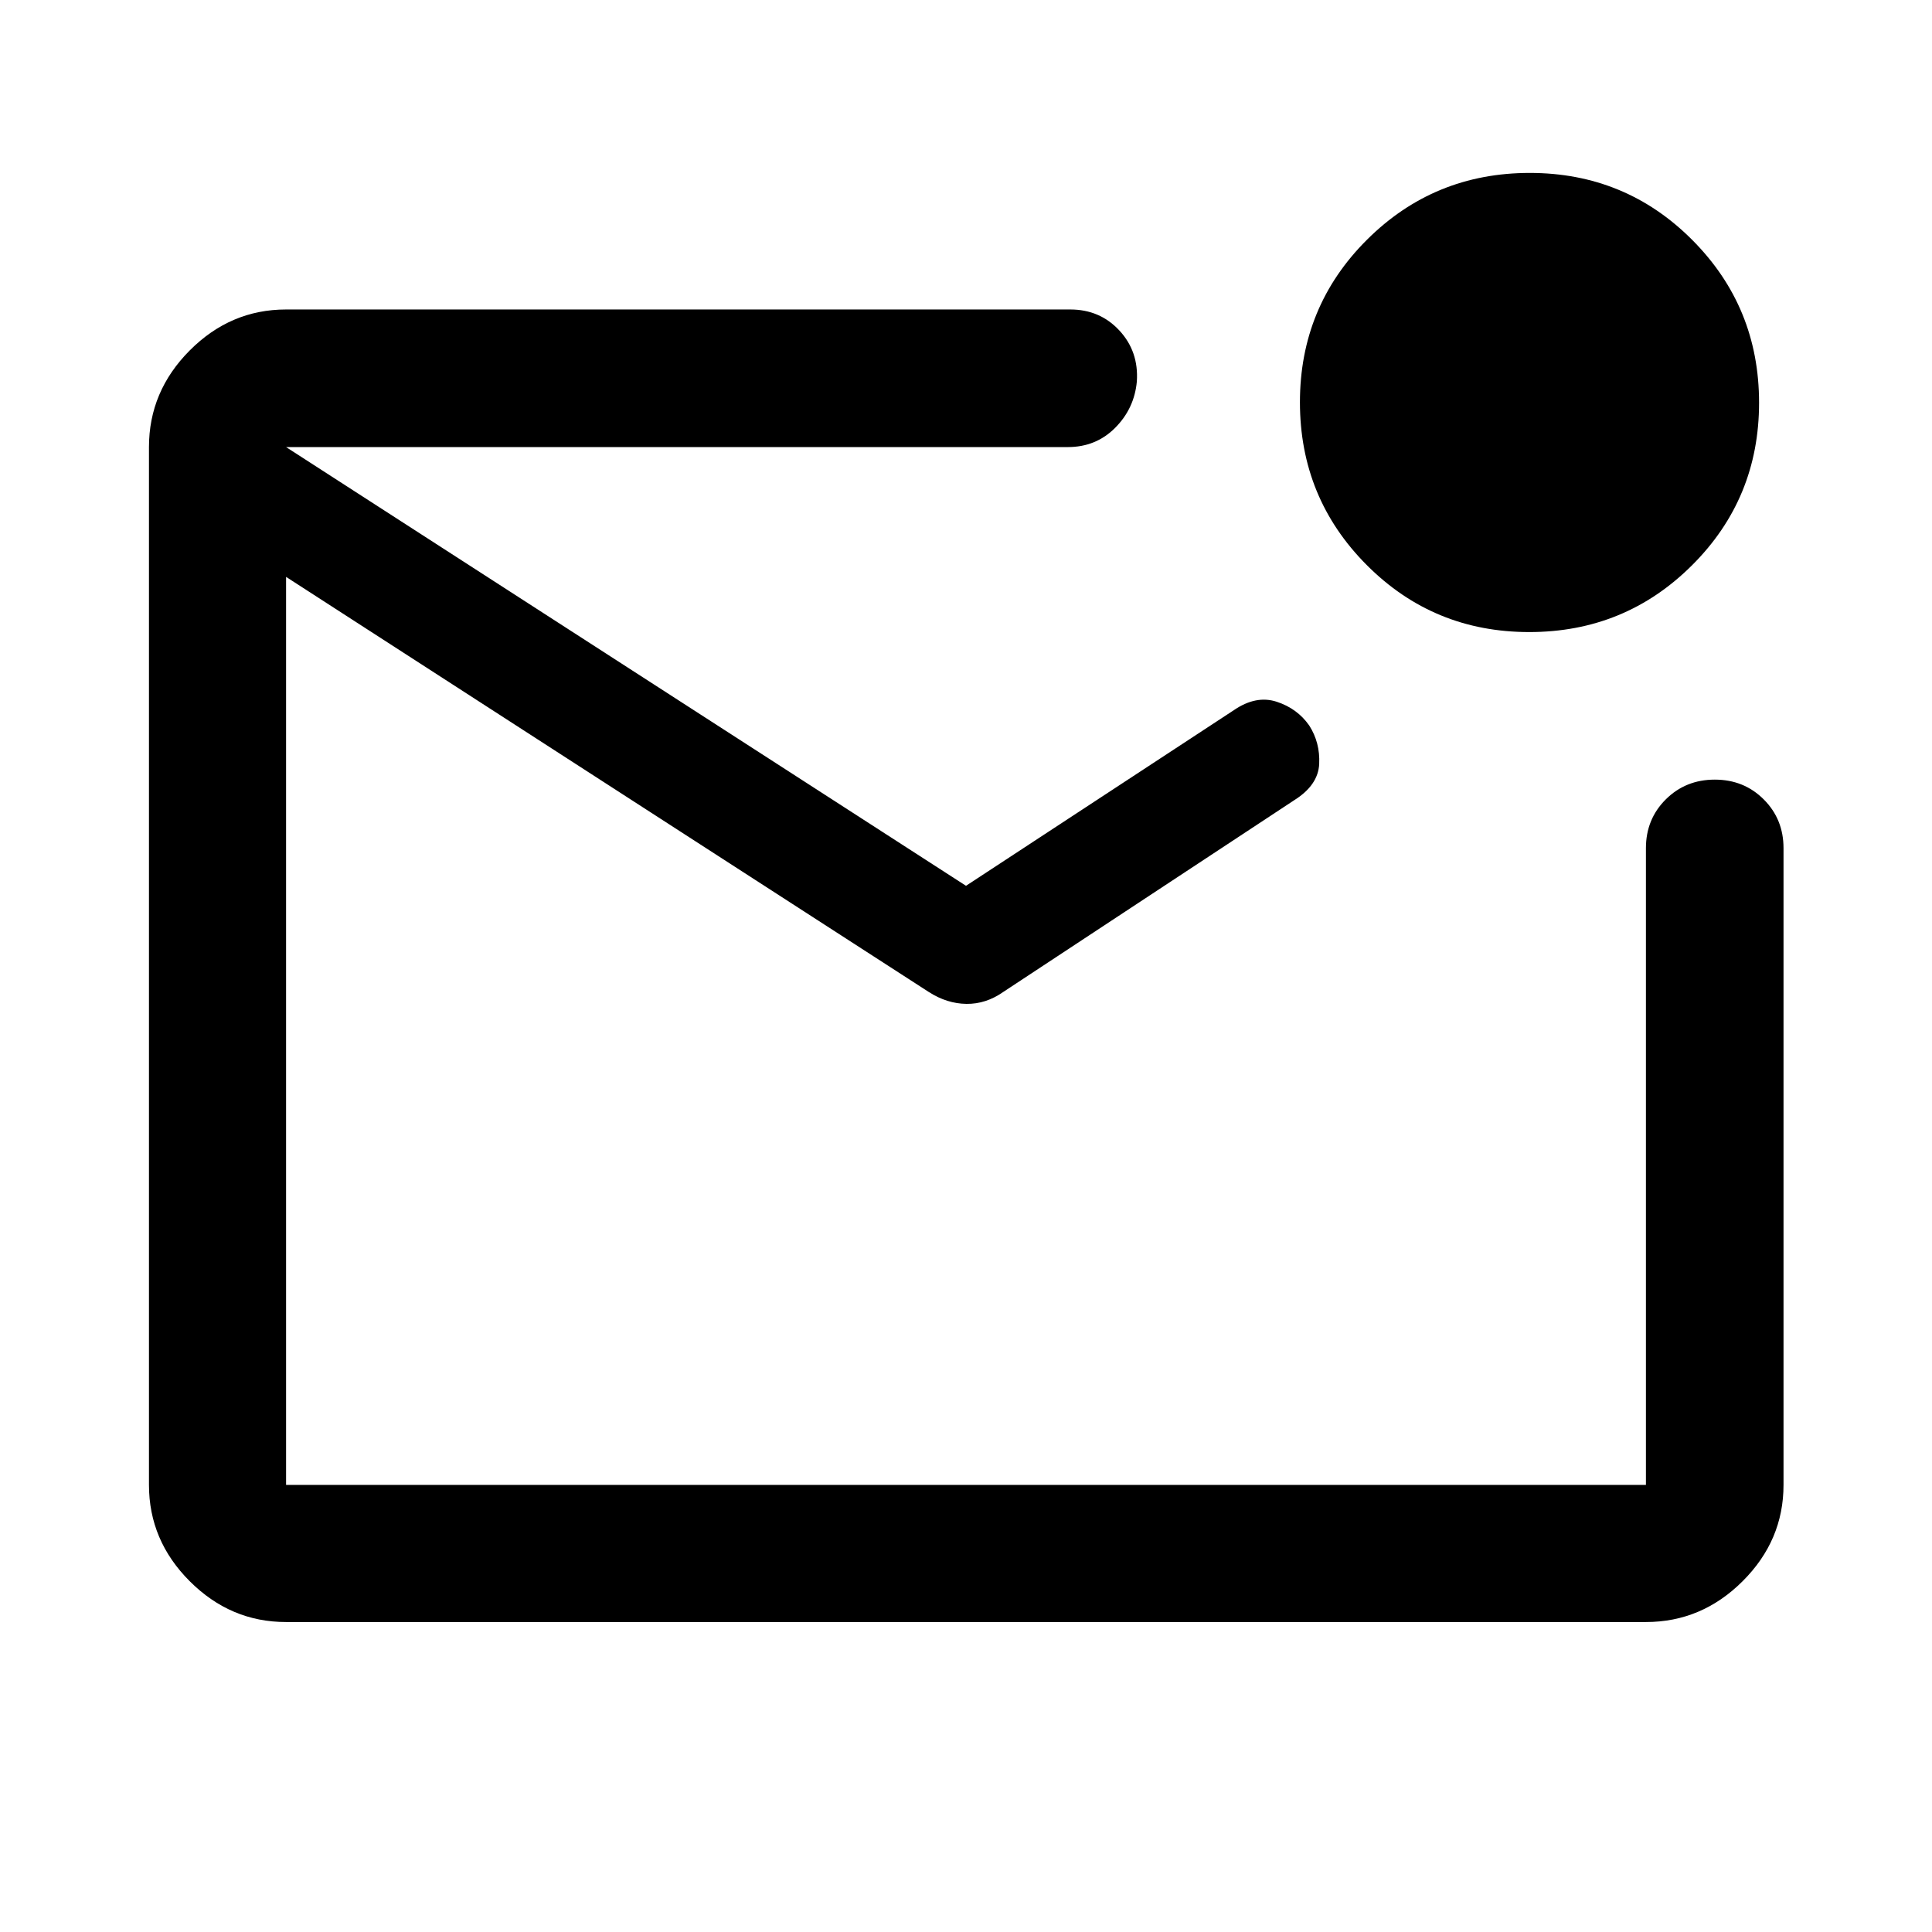 <svg xmlns="http://www.w3.org/2000/svg" width="48" height="48" viewBox="0 -960 960 960"><path d="M142.15-154.02q-27.6 0-47.86-20.27-20.27-20.26-20.27-47.86v-515.7q0-27.7 20.27-48.03 20.26-20.34 47.86-20.34h389.68q14.71 0 24.38 10.44 9.68 10.43 8.68 25.35-1.24 13.43-10.77 23.01-9.53 9.57-23.53 9.57H142.15v515.7h675.7v-316.39q0-14.43 9.87-24.25t24.35-9.82q14.48 0 24.31 9.82 9.84 9.82 9.84 24.25v316.39q0 27.6-20.34 47.86-20.33 20.27-48.03 20.27h-675.7Zm0-583.83v515.7-515.7Zm337.85 218 133.17-87.32q10.96-7.48 21.2-4.14 10.25 3.34 16.18 11.81 5.45 8.52 4.95 19.1-.5 10.57-12.46 18.05l-144.65 95.33q-8.51 5.95-18.17 5.84-9.65-.12-18.61-5.84L142.15-673.35v-64.5l337.85 218Zm279.88-126.08q-47.57 0-80.76-33.31-33.19-33.3-33.19-80.88 0-47.57 33.31-80.76 33.3-33.19 80.88-33.19 47.57 0 80.76 33.31 33.19 33.3 33.19 80.88 0 47.57-33.31 80.76-33.3 33.19-80.88 33.19Z"/></svg>